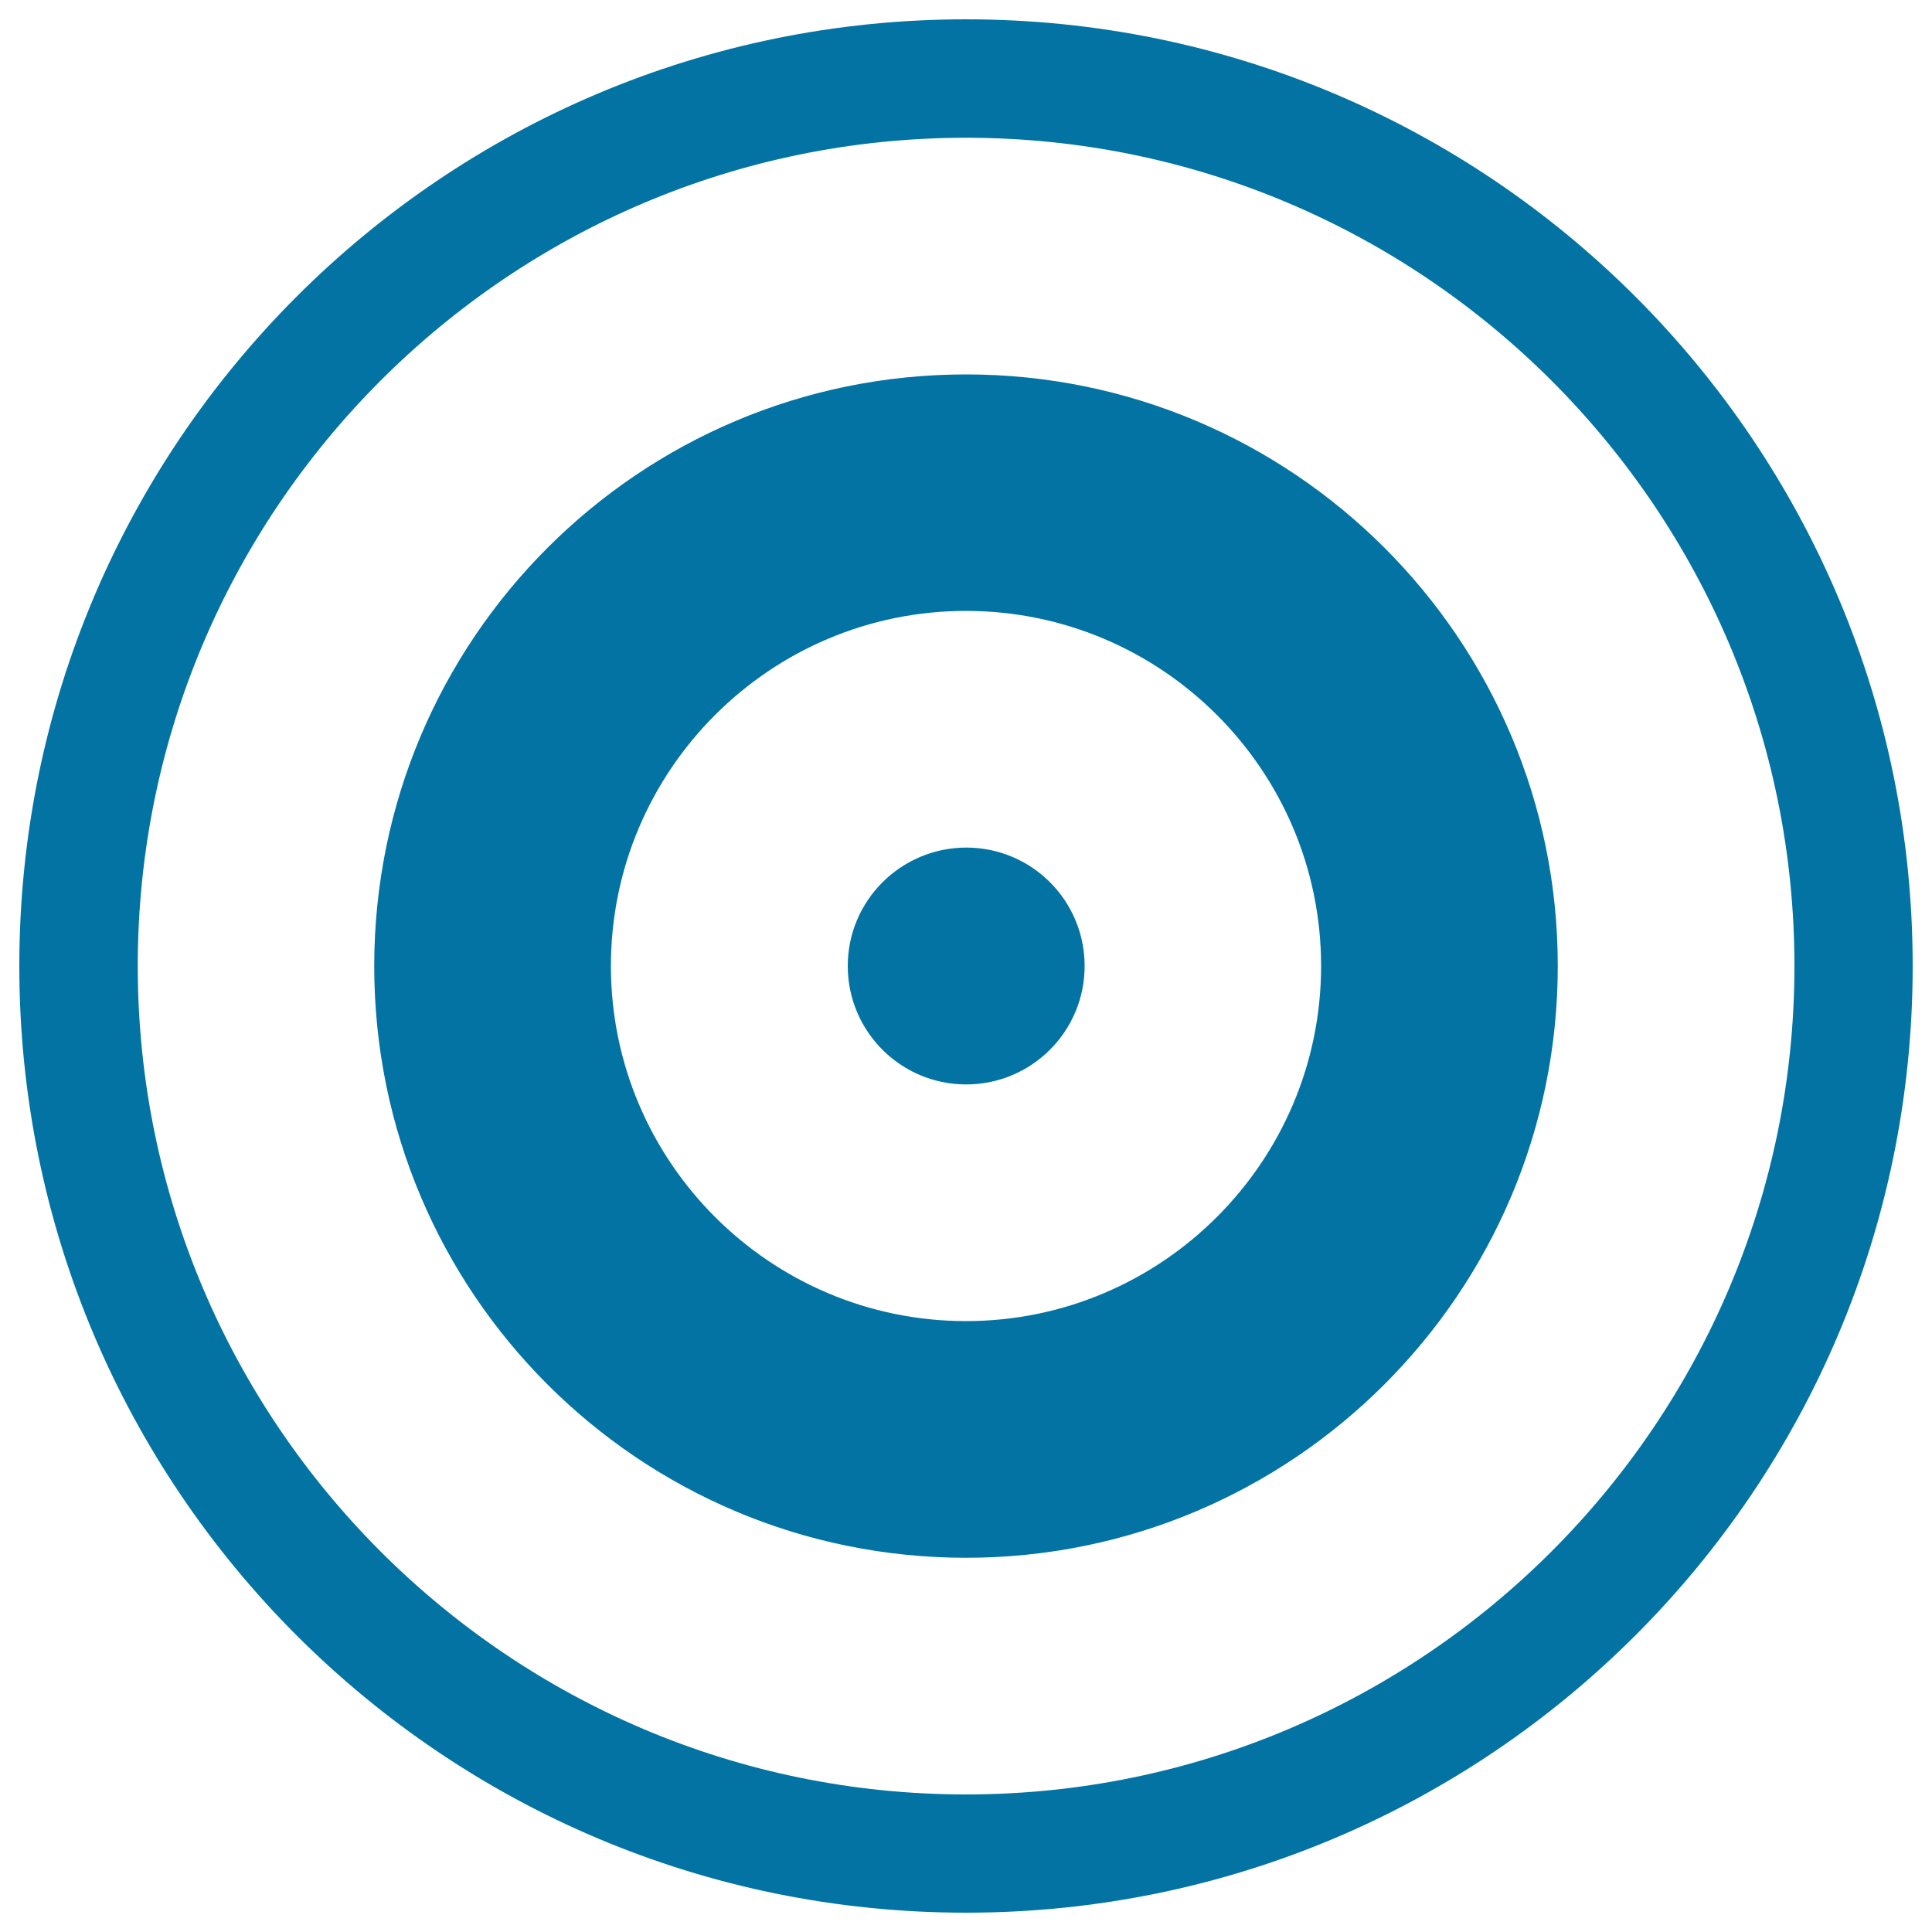 <svg xmlns="http://www.w3.org/2000/svg" viewBox="0 0 1000 1000" style="fill:#0273a2">
<title>Target SVG icon</title>
<path d="M500,10C229.4,10,10,229.4,10,500s219.4,490,490,490s490-219.4,490-490S770.6,10,500,10z M500,928.8C263.6,928.8,71.3,736.4,71.3,500S263.6,71.3,500,71.3S928.8,263.6,928.8,500S736.4,928.8,500,928.8z M500,193.8c-169.1,0-306.3,137.1-306.3,306.3S330.9,806.3,500,806.3S806.3,669.1,806.3,500S669.1,193.8,500,193.8z M500,683.8c-101.3,0-183.8-82.4-183.8-183.8c0-101.3,82.4-183.8,183.8-183.8c101.3,0,183.8,82.4,183.8,183.8C683.8,601.3,601.3,683.8,500,683.8z M438.8,500c0,33.8,27.4,61.3,61.3,61.3c33.8,0,61.3-27.4,61.3-61.3s-27.4-61.3-61.3-61.3C466.2,438.8,438.8,466.2,438.8,500z"/>
</svg>